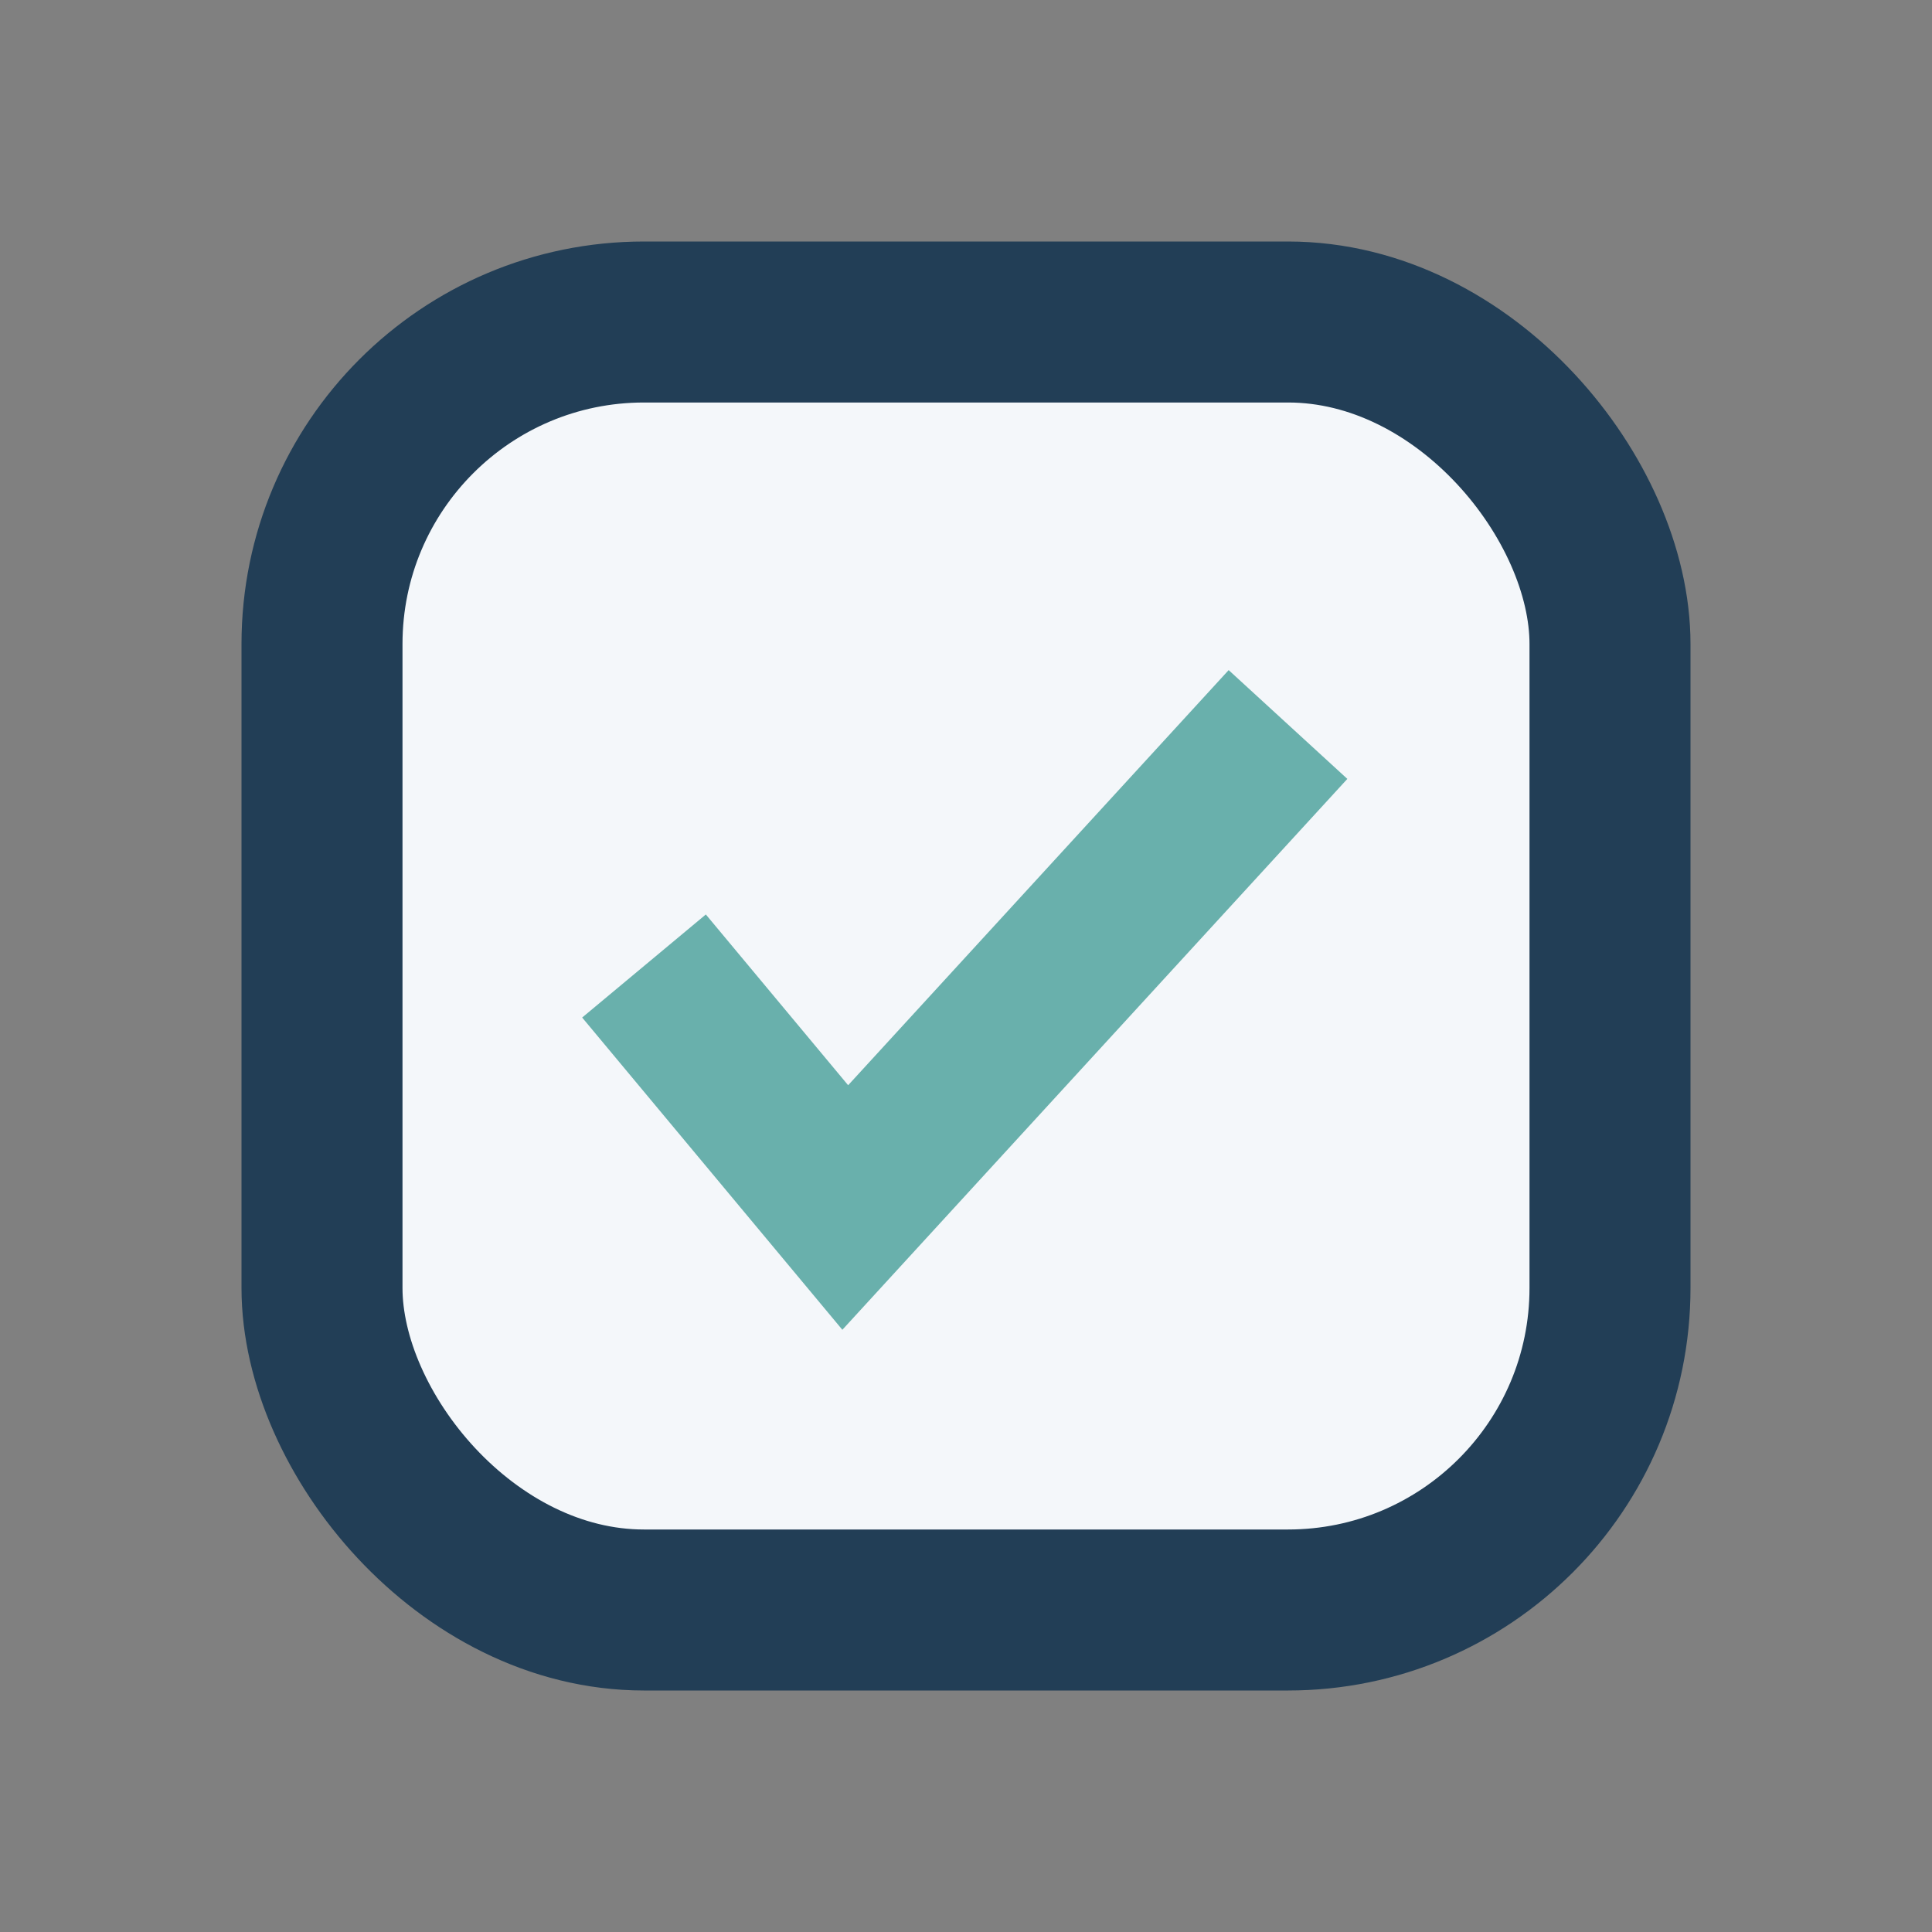 <?xml version="1.0" encoding="UTF-8"?>
<svg xmlns="http://www.w3.org/2000/svg" width="24" height="24" viewBox="0 0 24 24"><rect x="0" y="0" width="24" height="24" fill="#808080" stroke="none"/><rect x="4" y="4" width="16" height="16" rx="4" fill="#F4F7FA" stroke="#223E56" stroke-width="2"/><path d="M8 12l2.5 3 5.5-6" stroke="#69B0AC" stroke-width="2" fill="none"/></svg>